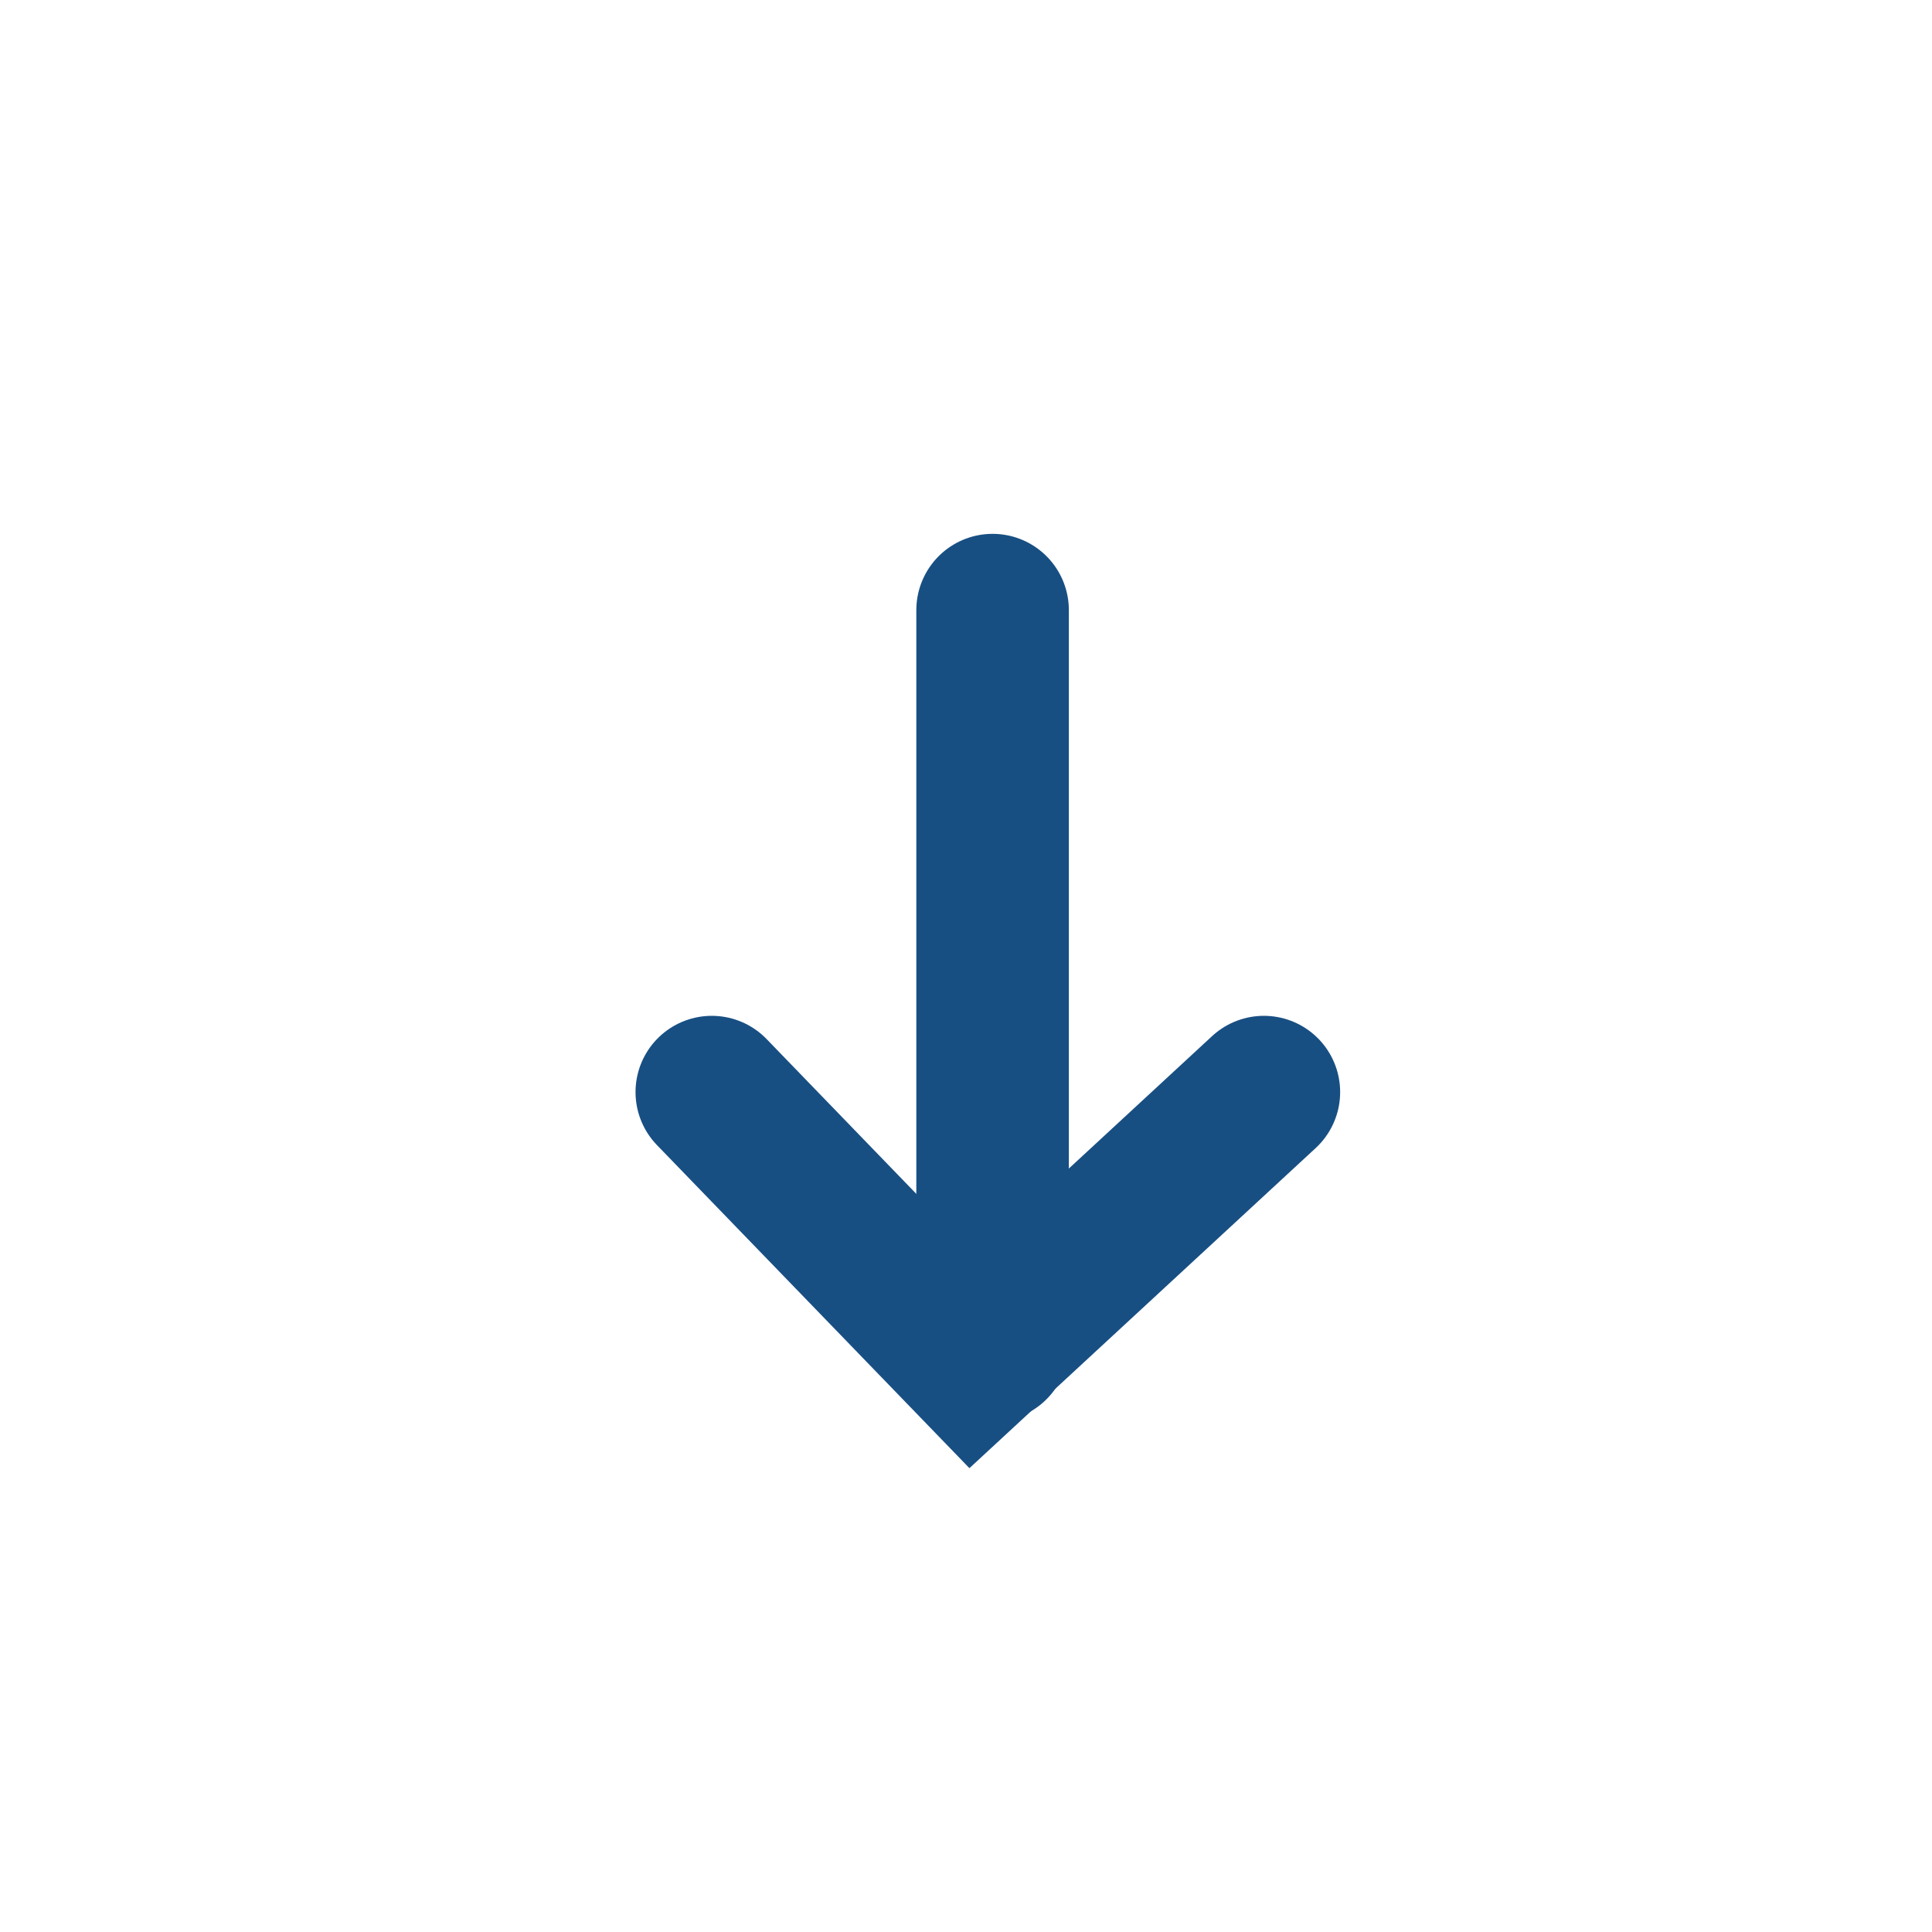 <svg xmlns="http://www.w3.org/2000/svg" width="38" height="38" viewBox="0 0 38 38">
  <g id="Grupo_894" data-name="Grupo 894" transform="translate(-505 -3758)">
<!--    <circle id="Elipse_79" data-name="Elipse 79" cx="19" cy="19" r="19" transform="translate(505 3758)" fill="#fff"/>-->
    <g id="Grupo_892" data-name="Grupo 892" transform="translate(-12.5 -98.35)">
      <path id="Trazado_746" data-name="Trazado 746" d="M-13191.9-9387.461V-9373" transform="translate(13728.923 13255.811)" fill="none" stroke="#184f83" stroke-linecap="round" stroke-width="3"/>
      <path id="Trazado_747" data-name="Trazado 747" d="M0,0,5.3,5.733,0,10.859" transform="translate(542.359 3877.83) rotate(90)" fill="none" stroke="#184f83" stroke-linecap="round" stroke-width="3"/>
    </g>
  </g>
</svg>
